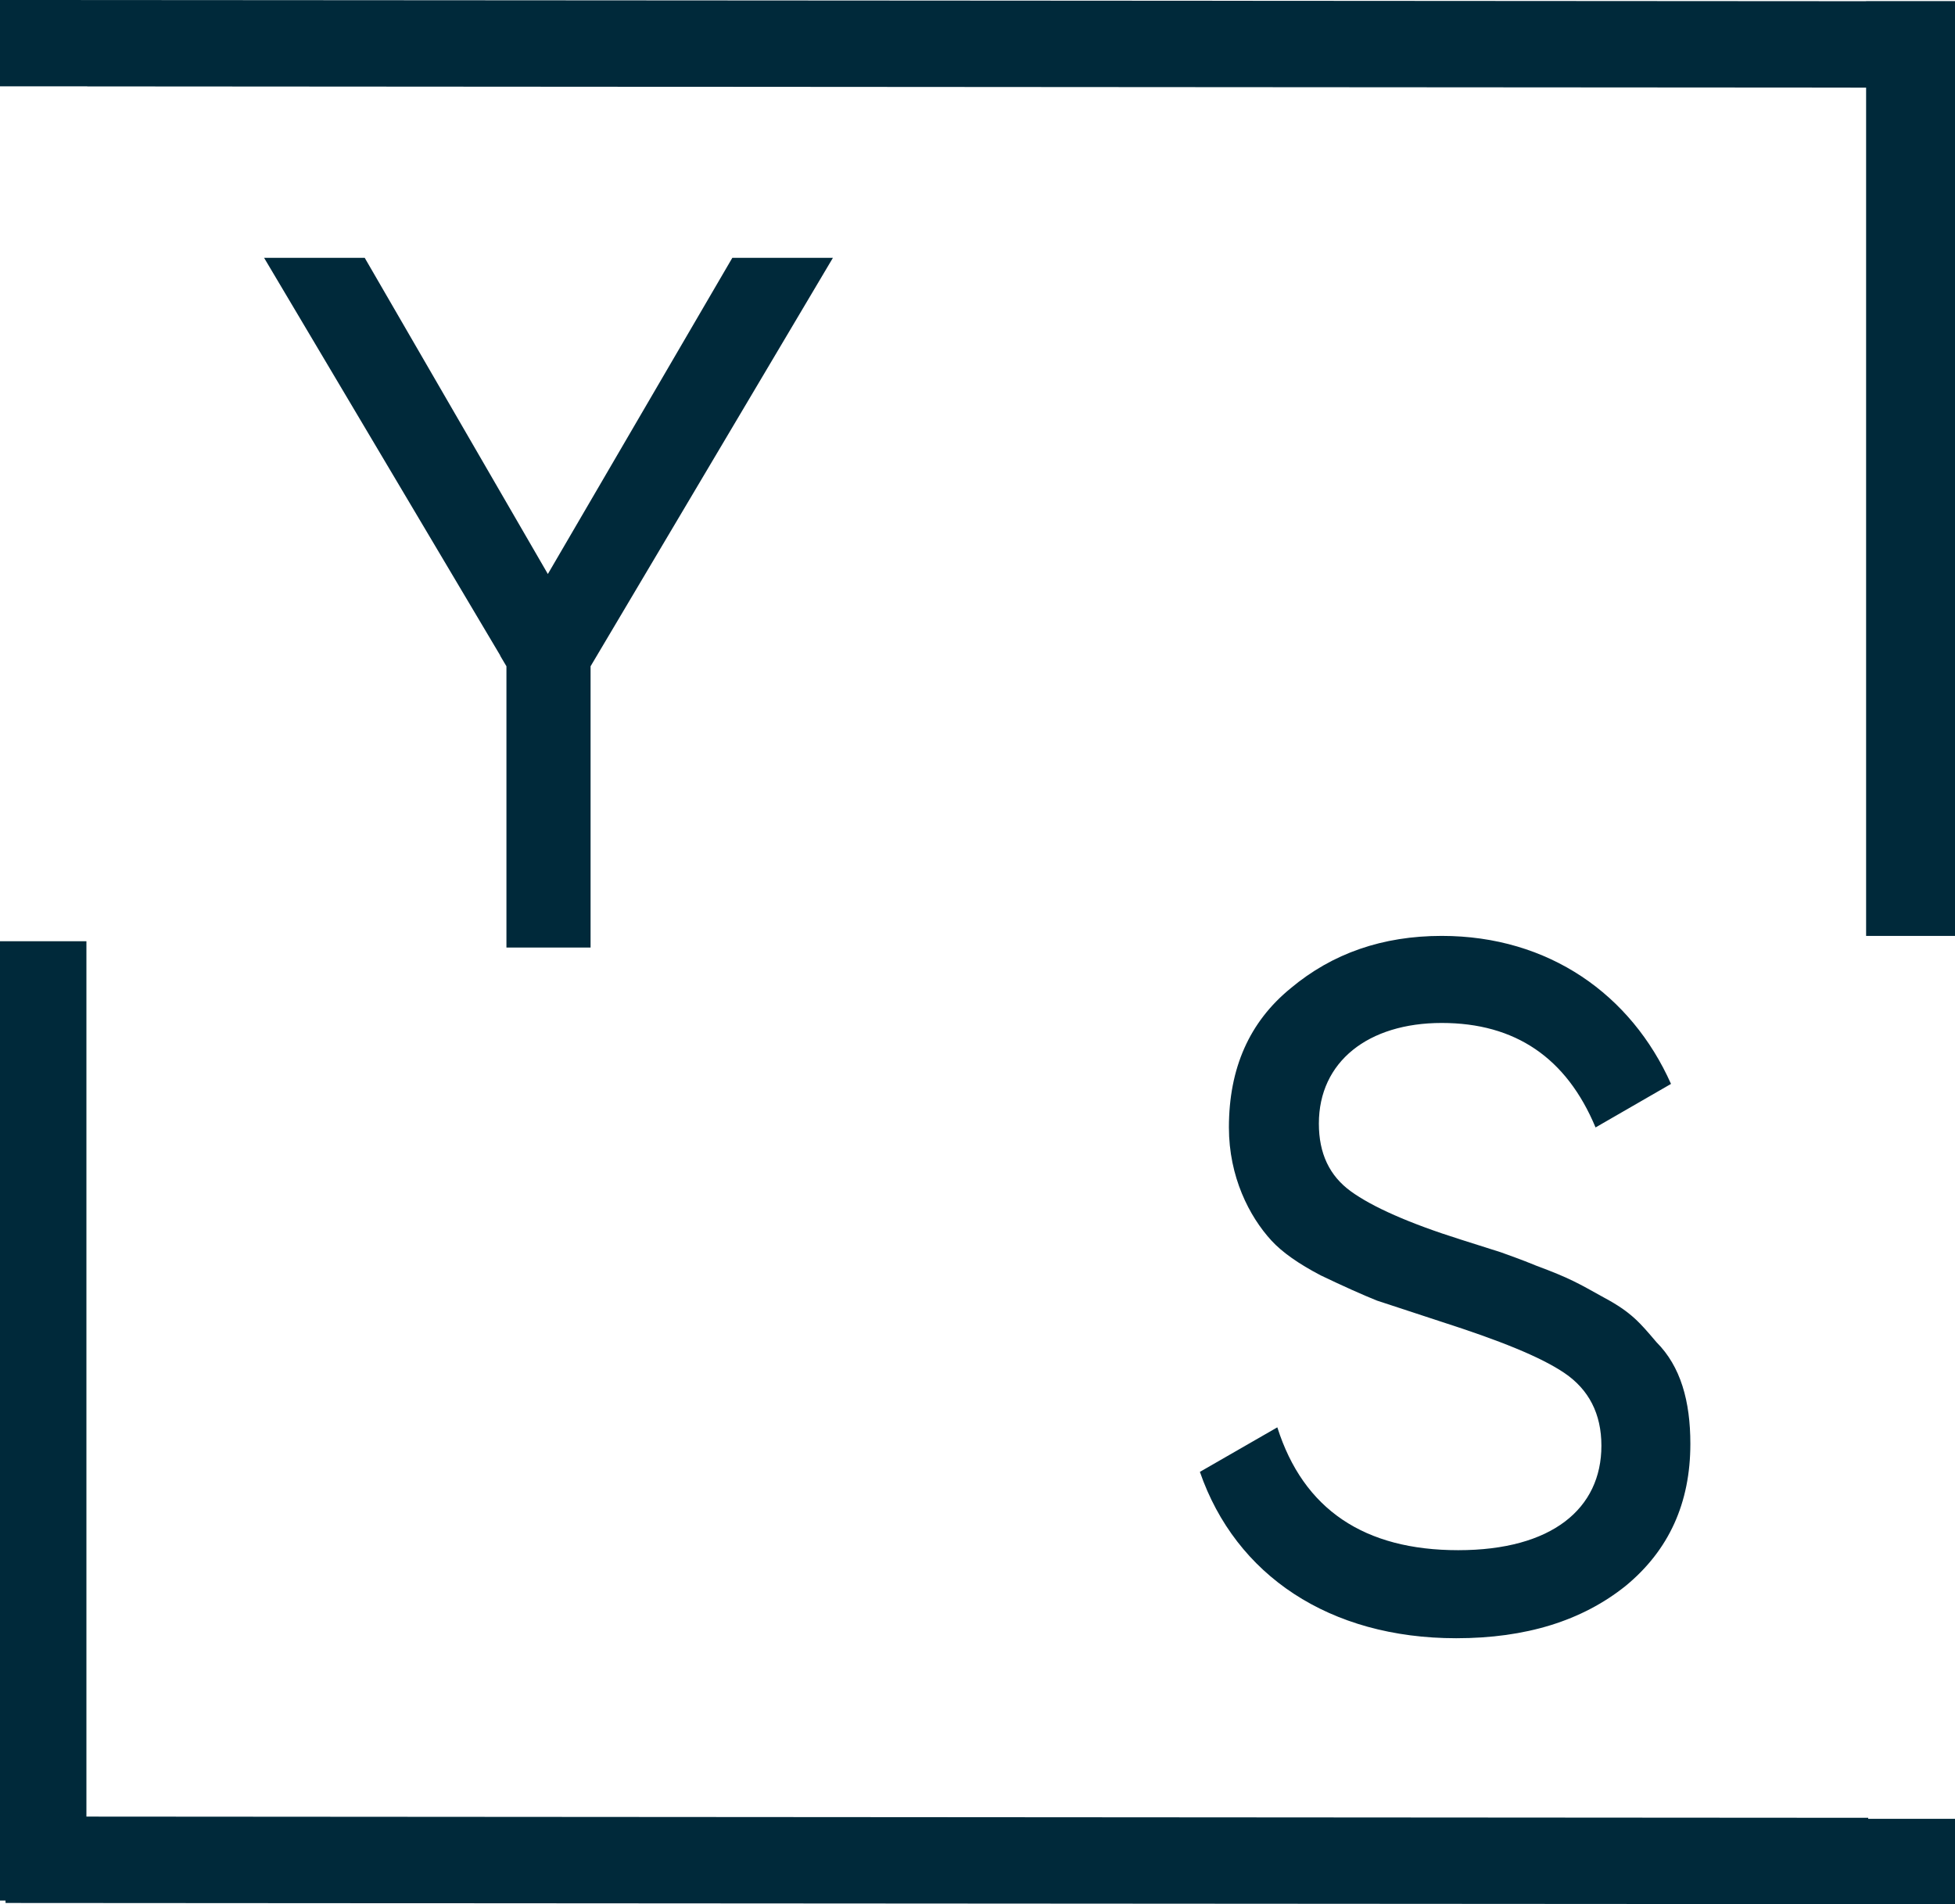 <?xml version="1.0" encoding="UTF-8"?>
<svg id="Layer_1" data-name="Layer 1" xmlns="http://www.w3.org/2000/svg" viewBox="0 0 601.32 585.75">
  <defs>
    <style>
      .cls-1 {
        fill: #00293a;
      }
    </style>
  </defs>
  <path class="cls-1" d="M369.08,452.75l23.8-13.69c8.03,25.29,26.78,37.79,55.64,37.79s44.04-12.8,44.04-32.14c0-9.82-3.87-17.26-11.31-22.32s-20.23-10.12-37.79-15.77l-19.94-6.55c-4.46-1.79-10.41-4.46-17.26-7.74-6.84-3.57-11.9-7.14-15.18-10.71-6.84-7.44-13.09-19.64-13.09-34.81,0-18.15,6.25-32.43,19.04-42.85,12.79-10.71,28.27-16.07,46.42-16.07,33.03,0,58.32,18.15,70.52,45.53l-23.21,13.39c-8.93-21.42-24.7-32.14-47.31-32.14s-37.79,11.9-37.79,30.95c0,9.22,3.27,16.07,9.82,20.83,6.55,4.76,17.85,9.82,33.92,14.88l12.2,3.87c2.38.89,5.95,2.08,11.01,4.17,10.41,3.87,12.79,5.36,20.83,9.82,8.33,4.46,11.01,7.74,16.07,13.69,7.44,7.44,10.41,18.15,10.41,31.24,0,18.15-6.55,32.73-19.94,43.74-13.39,10.71-30.65,16.07-52.07,16.07-38.98,0-67.84-19.34-78.85-51.18h.02Z"/>
  <g>
    <polygon class="cls-1" points="574.62 559.49 574.62 559.17 26.58 558.8 26.58 289.53 0 289.53 0 584.63 1.7 584.63 1.71 585.37 601.32 585.75 601.32 559.49 574.62 559.49"/>
    <polygon class="cls-1" points="26.83 26.58 573.98 26.95 573.98 287.9 601.32 287.9 601.32 .34 573.98 .34 573.98 .37 0 0 0 26.56 26.83 26.56 26.83 26.58"/>
  </g>
  <polygon class="cls-1" points="256.19 79.31 225.25 79.31 168.51 176.57 112.18 79.31 81.23 79.31 153.88 201.66 153.85 201.71 155.77 204.95 155.77 291.47 181.65 291.47 181.65 204.95 256.19 79.31"/>
</svg>
